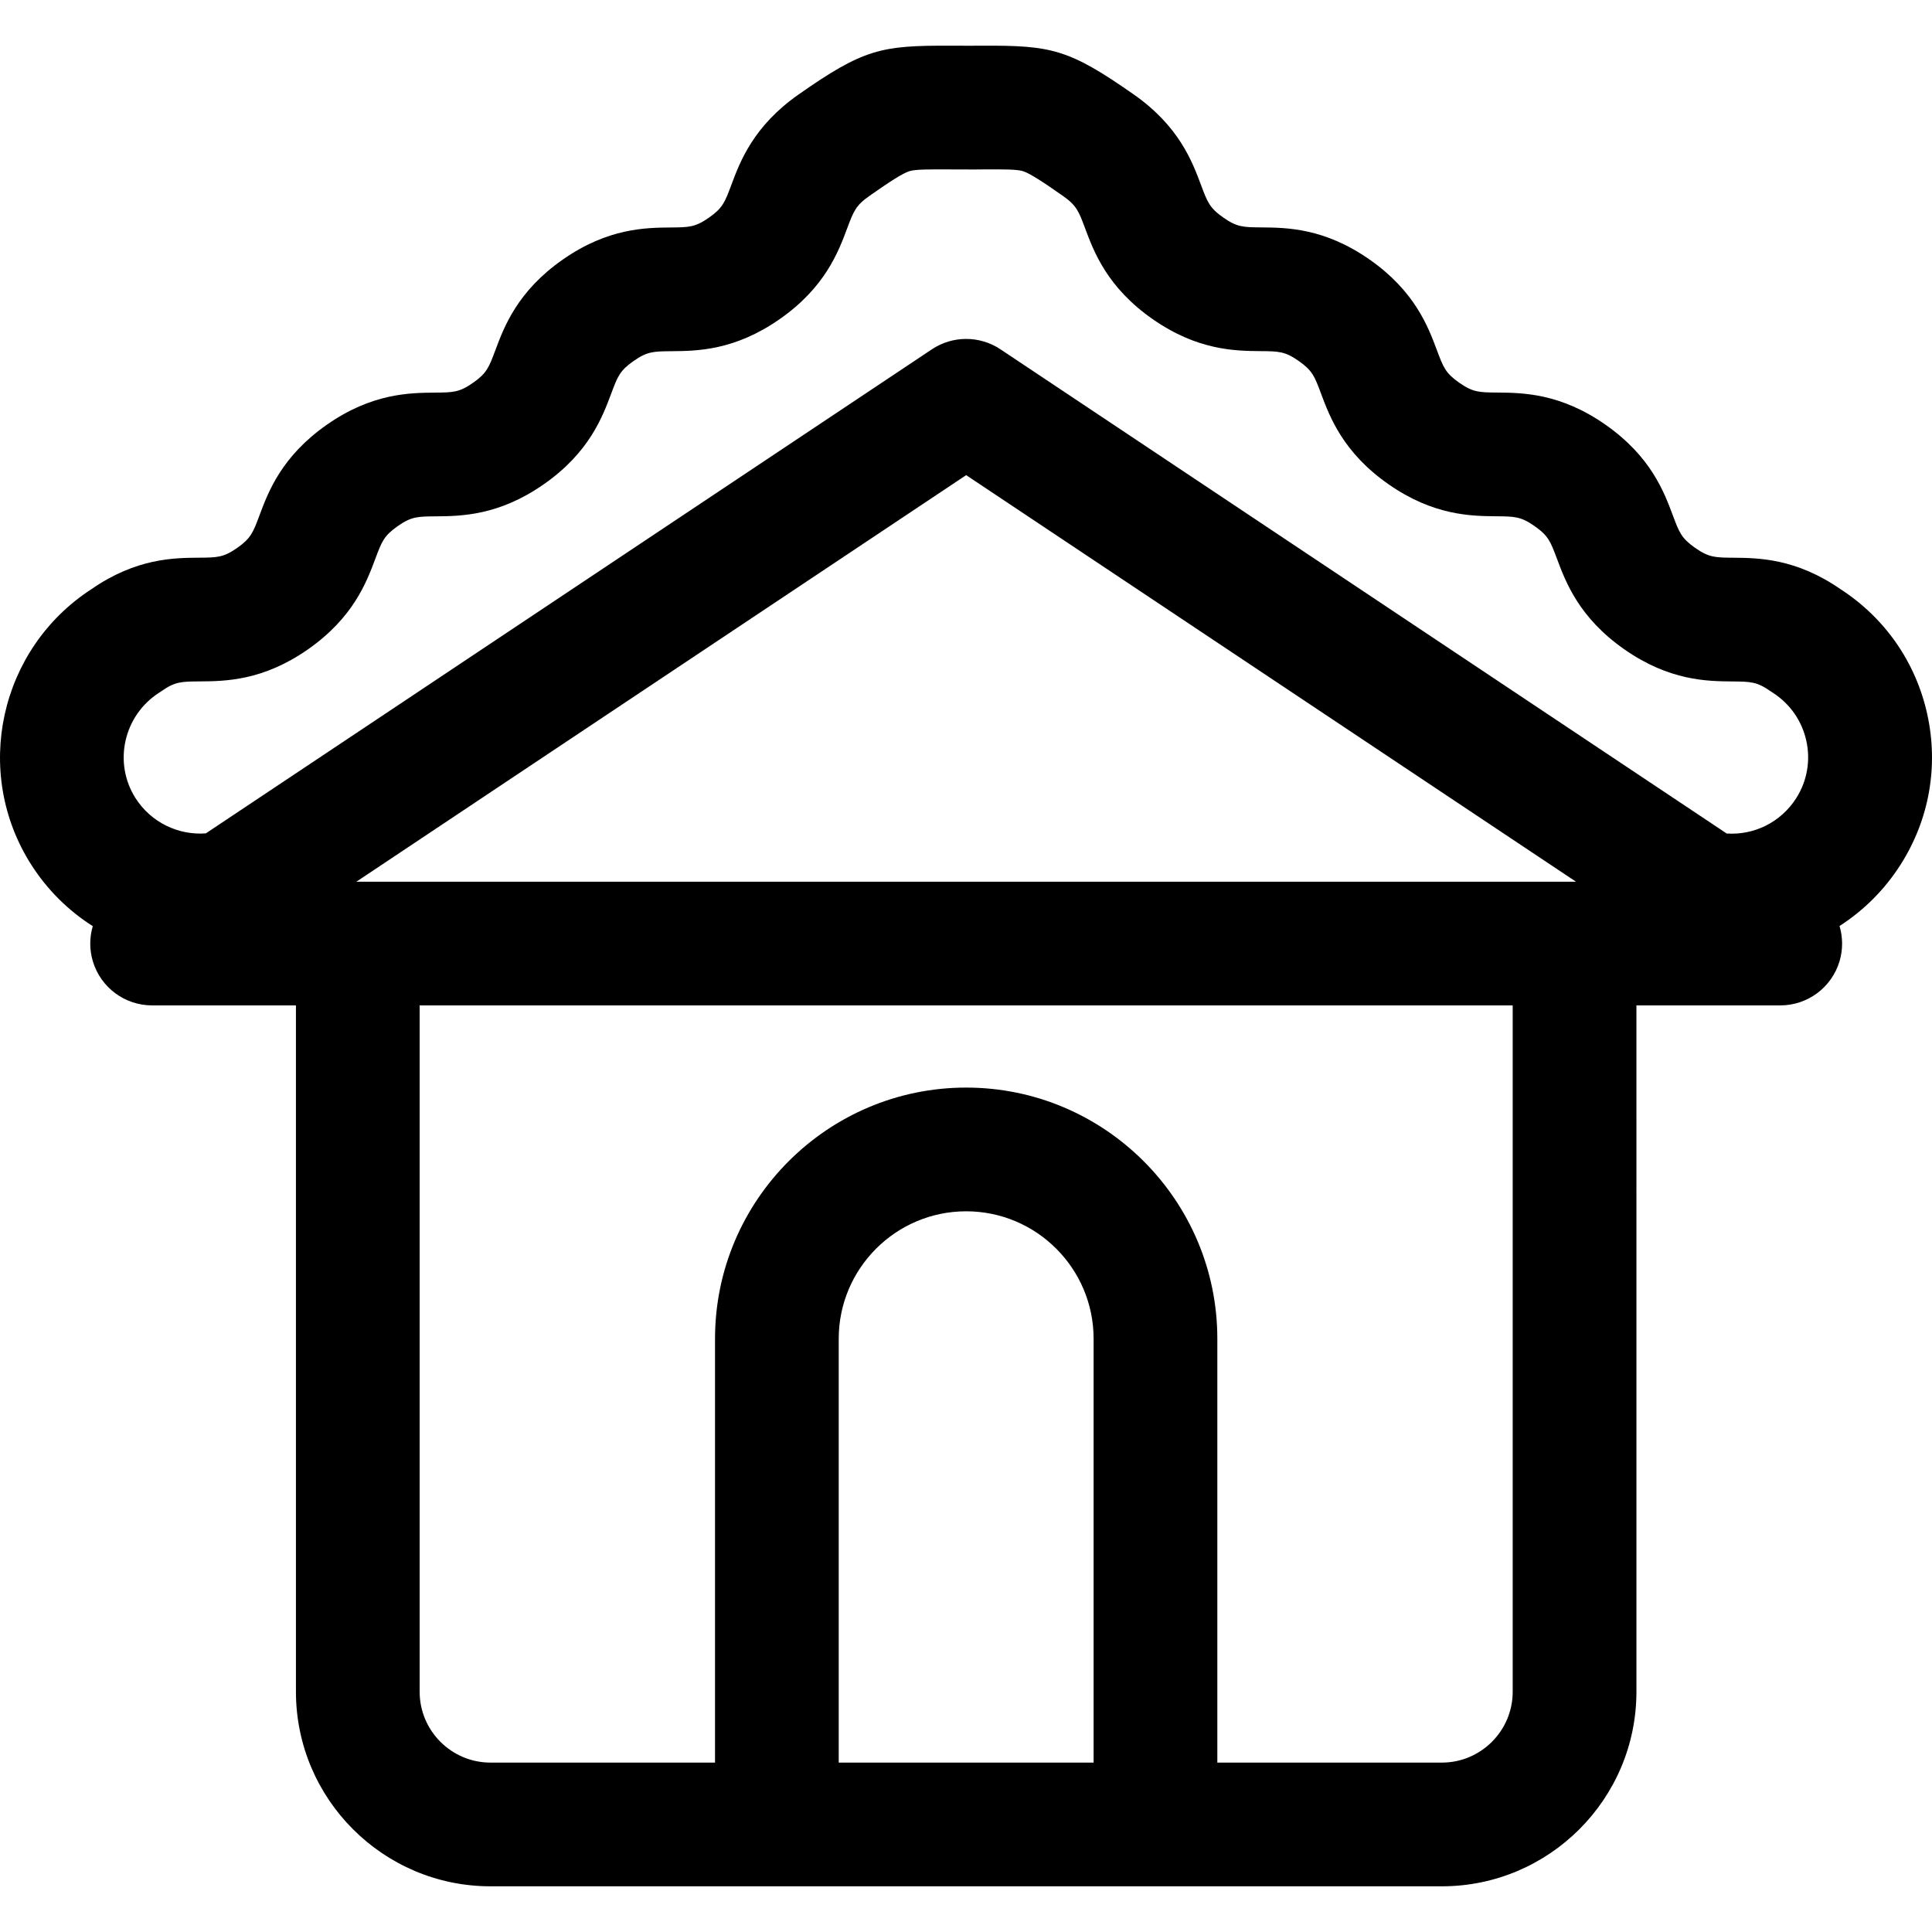 <?xml version="1.0" encoding="iso-8859-1"?>
<!-- Uploaded to: SVG Repo, www.svgrepo.com, Generator: SVG Repo Mixer Tools -->
<!DOCTYPE svg PUBLIC "-//W3C//DTD SVG 1.1//EN" "http://www.w3.org/Graphics/SVG/1.1/DTD/svg11.dtd">
<svg fill="#000000" height="800px" width="800px" version="1.1" id="Capa_1" xmlns="http://www.w3.org/2000/svg" xmlns:xlink="http://www.w3.org/1999/xlink" 
	 viewBox="0 0 297 297" xml:space="preserve">
<path d="M296.264,109.761c-1.758-7.95-6.487-14.755-13.324-19.187c-6.88-4.755-12.641-4.803-16.463-4.836
	c-2.819-0.024-3.769-0.032-5.884-1.513c-2.116-1.481-2.448-2.369-3.435-5.006c-1.348-3.606-3.387-9.055-10.34-13.923
	c-6.953-4.866-12.771-4.916-16.62-4.95c-2.814-0.024-3.762-0.031-5.875-1.511c-2.115-1.481-2.447-2.369-3.432-5.005
	c-1.348-3.606-3.386-9.056-10.34-13.924c-6.951-4.866-12.768-4.914-16.618-4.947c-2.812-0.024-3.759-0.032-5.871-1.511
	c-2.115-1.479-2.446-2.367-3.431-5.003c-1.348-3.605-3.386-9.054-10.338-13.921c-9.999-6.999-12.684-7.551-23.295-7.499
	c-0.759,0.004-1.579,0.007-2.471,0.007c-0.878-0.022-1.718-0.004-2.479-0.006c-10.6-0.049-13.294,0.502-23.292,7.502
	c-6.953,4.868-8.991,10.317-10.34,13.924c-0.986,2.636-1.319,3.525-3.433,5.005c-2.115,1.48-3.063,1.488-5.877,1.512
	c-3.849,0.034-9.667,0.084-16.62,4.951c-6.953,4.867-8.99,10.317-10.339,13.923c-0.985,2.636-1.318,3.523-3.432,5.004
	c-2.111,1.478-3.058,1.486-5.869,1.509c-3.85,0.033-9.668,0.081-16.62,4.947c-6.952,4.868-8.989,10.317-10.338,13.923
	c-0.985,2.635-1.317,3.523-3.431,5.004c-2.107,1.475-3.06,1.481-5.889,1.502c-3.833,0.028-9.611,0.069-16.497,4.826
	c-14.188,9.195-18.344,28.168-9.252,42.395c2.491,3.898,5.738,7.069,9.443,9.42c-0.509,1.733-0.532,3.614,0.018,5.431
	c1.215,4.01,4.912,6.753,9.102,6.753h22.111v105.505c0,16.495,13.419,29.914,29.914,29.914h146.242
	c16.495,0,29.913-13.42,29.913-29.914V154.558h22.111c4.19,0,7.887-2.743,9.102-6.753c0.552-1.826,0.526-3.716,0.01-5.455
	c3.659-2.349,6.876-5.504,9.363-9.396C296.577,126.021,298.04,117.785,296.264,109.761z M24.482,106.474
	c0.111-0.071,0.223-0.146,0.332-0.222c2.107-1.475,3.06-1.482,5.889-1.502c3.863-0.028,9.703-0.07,16.66-4.94
	c6.953-4.867,8.99-10.317,10.339-13.923c0.985-2.636,1.318-3.523,3.431-5.003c2.111-1.478,3.058-1.486,5.869-1.509
	c3.85-0.033,9.668-0.081,16.62-4.948c6.953-4.867,8.99-10.317,10.339-13.923c0.985-2.636,1.318-3.523,3.431-5.004
	c2.115-1.48,3.063-1.488,5.877-1.512c3.849-0.033,9.667-0.084,16.621-4.95c6.953-4.868,8.991-10.317,10.34-13.924
	c0.986-2.636,1.319-3.525,3.434-5.005c2.997-2.099,5.07-3.466,6.143-3.799c0.932-0.289,3.005-0.279,6.156-0.266
	c0.776,0.004,1.614,0.007,2.524,0.007c0.924,0.021,1.803-0.005,2.602-0.008c3.145-0.016,5.225-0.024,6.155,0.264
	c1.072,0.333,3.144,1.699,6.141,3.798c2.114,1.479,2.446,2.367,3.431,5.003c1.348,3.606,3.387,9.054,10.338,13.921
	c6.952,4.867,12.77,4.915,16.619,4.948c2.813,0.023,3.76,0.032,5.871,1.509c2.115,1.481,2.447,2.369,3.432,5.005
	c1.348,3.606,3.386,9.056,10.34,13.924c6.952,4.866,12.77,4.916,16.619,4.95c2.815,0.024,3.763,0.032,5.876,1.511
	c2.115,1.482,2.448,2.37,3.435,5.007c1.348,3.606,3.387,9.055,10.34,13.923c6.954,4.867,12.775,4.917,16.628,4.951
	c2.819,0.024,3.768,0.032,5.883,1.512c0.11,0.077,0.221,0.151,0.333,0.223c5.464,3.493,7.076,10.769,3.593,16.22
	c-2.384,3.729-6.506,5.701-10.682,5.42L153.801,53.7c-3.193-2.13-7.357-2.13-10.549,0l-111.61,74.412
	c-4.217,0.315-8.412-1.668-10.798-5.4C17.364,117.264,18.995,109.981,24.482,106.474z M54.786,135.539l93.74-62.498l93.74,62.498
	H54.786z M168.117,270.959h-39.182v-65.159c0-10.802,8.789-19.591,19.591-19.591c10.802,0,19.591,8.789,19.591,19.591V270.959z
	 M232.542,260.063c0,6.008-4.887,10.896-10.895,10.896h-34.511v-65.159c0-21.289-17.32-38.609-38.609-38.609
	c-21.289,0-38.609,17.32-38.609,38.609v65.159H75.406c-6.007,0-10.895-4.888-10.895-10.896V154.558h168.031V260.063z"/>
</svg>